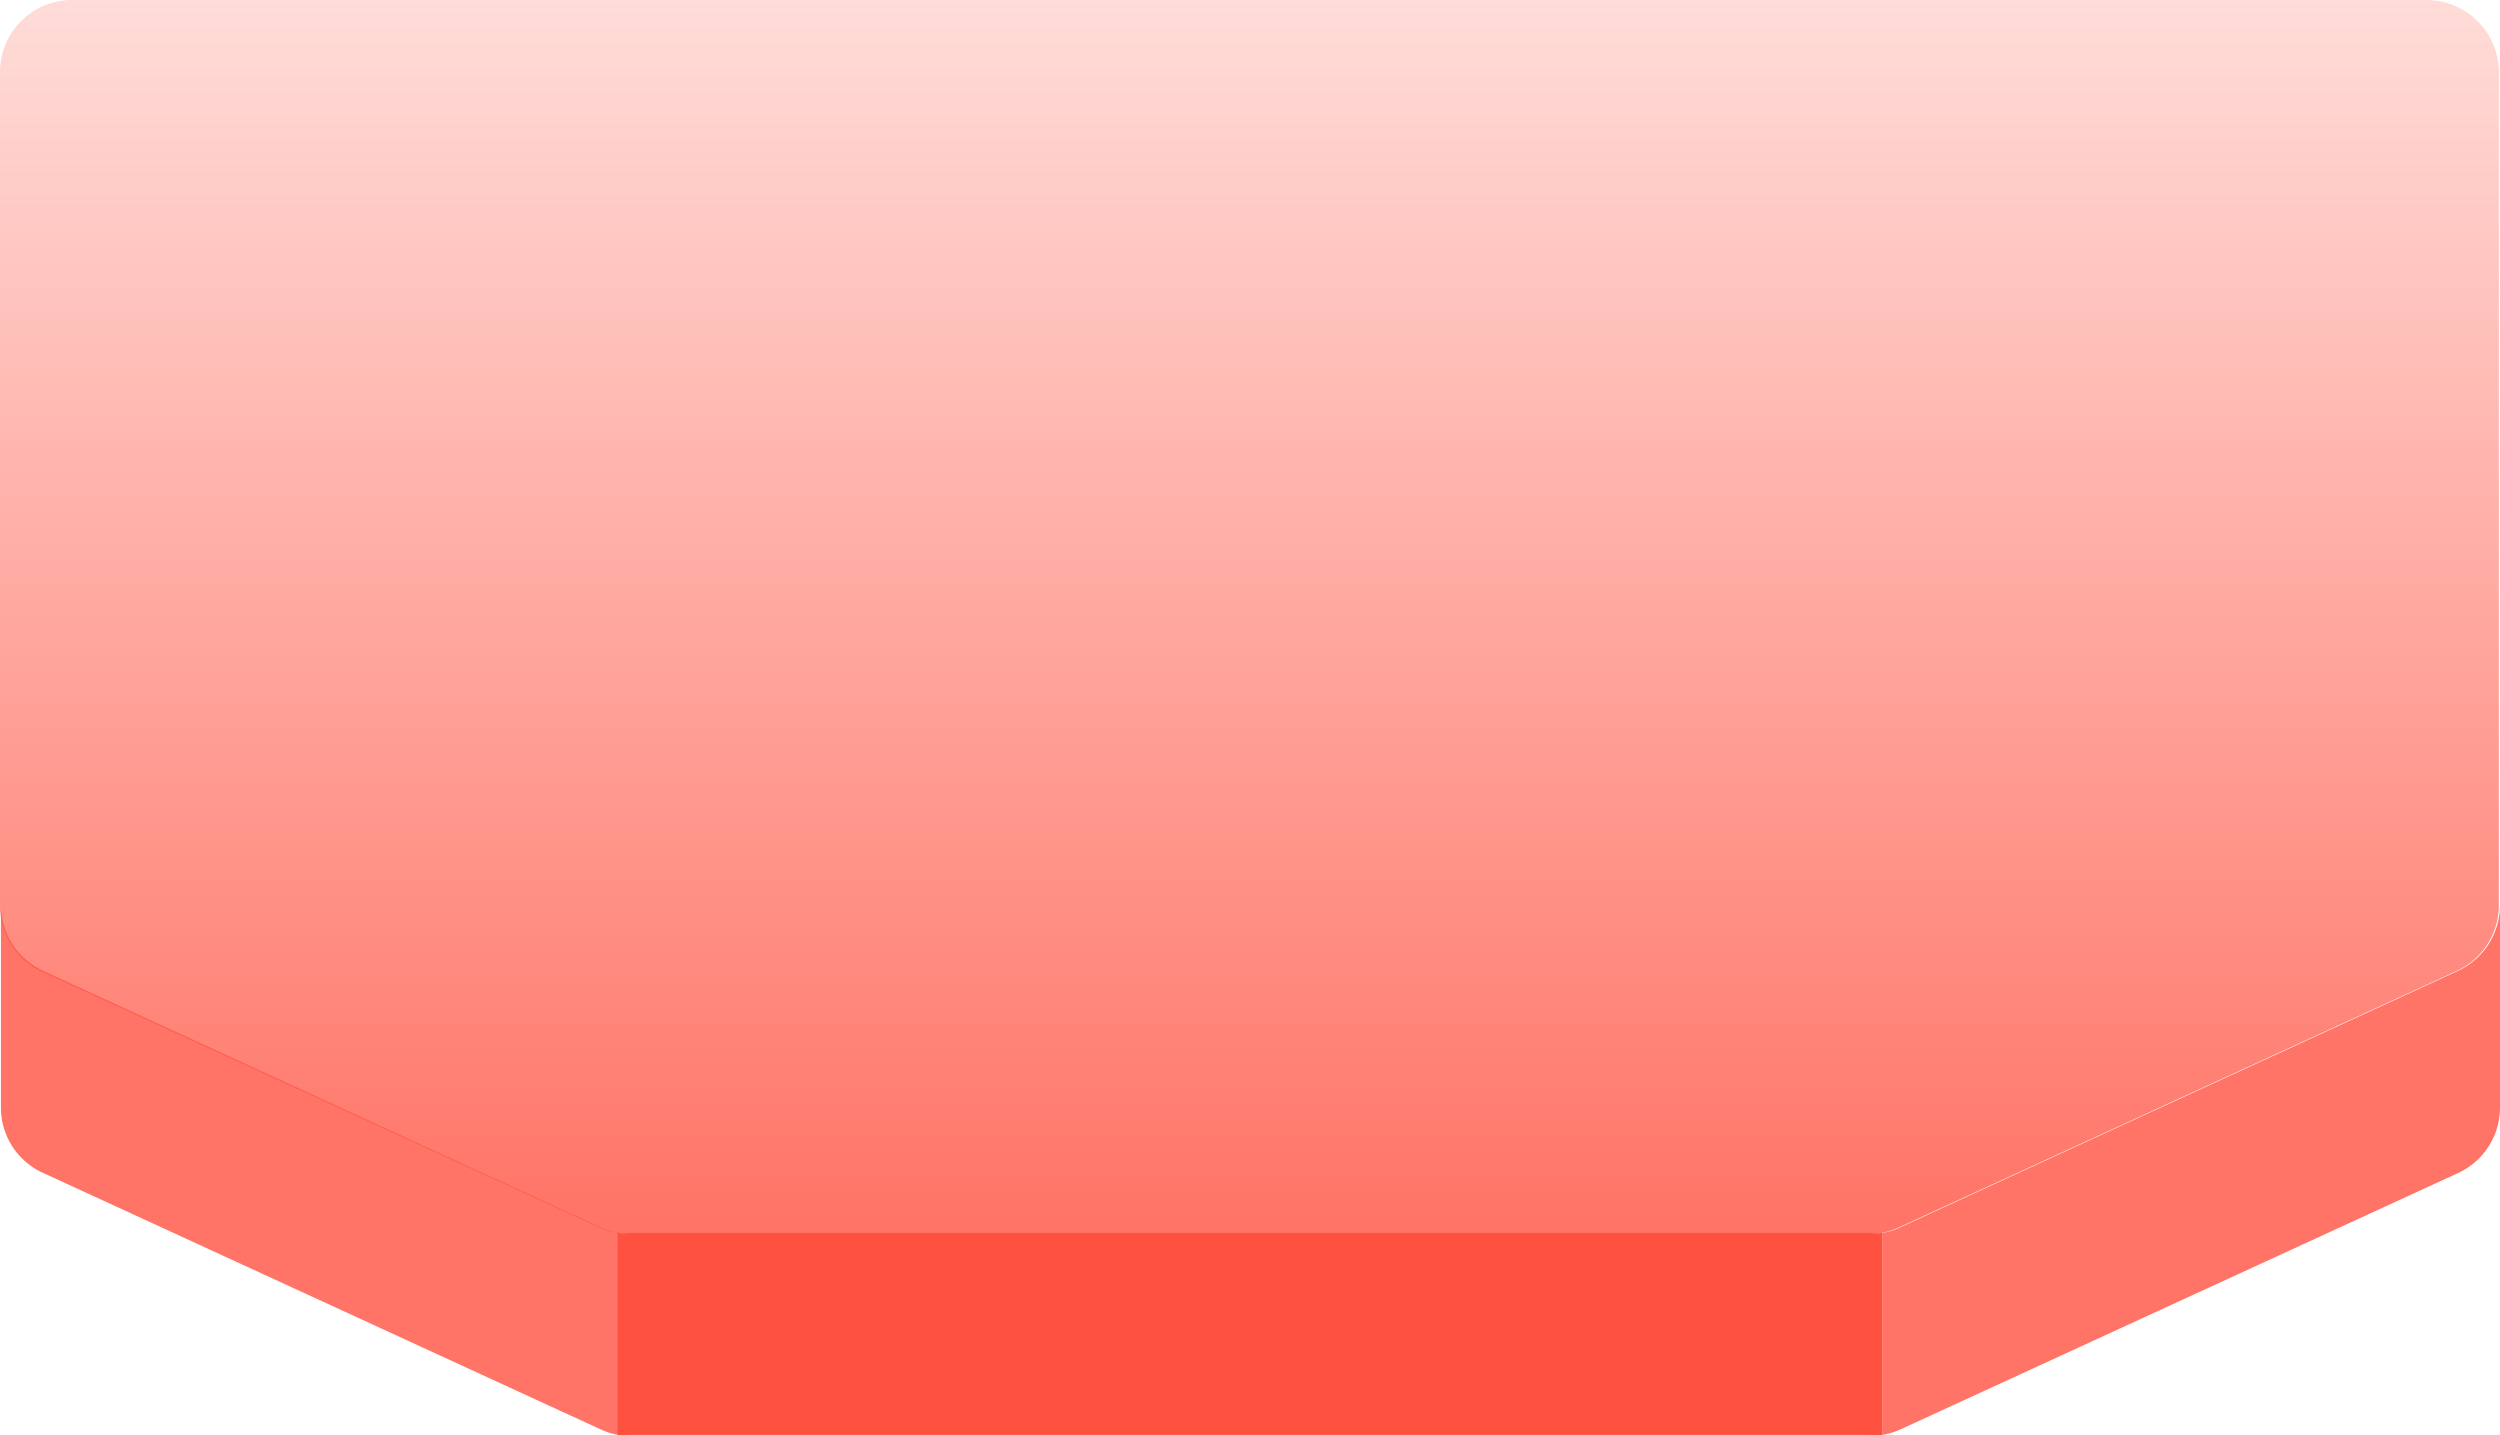 <svg data-v-2269fe1a="" class="svg-bottom" viewBox="0 0 108 62" fill="none" xmlns="http://www.w3.org/2000/svg"><path data-v-2269fe1a="" d="M107.95 3.11v36a3.12 3.12 0 01-1.81 2.83l-24.1 11.08c-.4.19-.85.29-1.3.29H27.16c-.45 0-.9-.1-1.3-.3L1.76 41.95A3.13 3.13 0 010 39.11v-36A3.11 3.11 0 013.12 0h101.7a3.13 3.13 0 013.13 3.11z" fill="url(#cryptos-2)"></path><path data-v-2269fe1a="" d="M81.31 53.26v8.73a3.1 3.1 0 01-.52 0H27.2a3.1 3.1 0 01-.52 0v-8.73c.17.02.35.02.52 0H80.8c.17.02.35.02.52 0z" fill="rgb(255, 81, 64)"></path><path data-v-2269fe1a="" fill-rule="evenodd" clip-rule="evenodd" d="M26.73 61.99v-8.73a2.69 2.69 0 01-.78-.24L1.86 41.94a3.13 3.13 0 01-1.82-2.83v8.74a3.1 3.1 0 001.82 2.82l24.09 11.08c.25.11.5.2.78.24zm54.58 0v-8.73c.27-.04.54-.12.78-.24l24.1-11.08a3.14 3.14 0 001.81-2.83v8.74a3.12 3.12 0 01-1.8 2.82L82.1 61.75c-.26.11-.52.2-.79.24z" fill="rgba(255, 81, 64, 0.8)"></path><defs data-v-2269fe1a=""><linearGradient data-v-2269fe1a="" id="cryptos-2" x1="54" y1="0" x2="54" y2="53" gradientUnits="userSpaceOnUse"><stop data-v-2269fe1a="" offset="0" stop-color="rgba(255, 81, 64, 0.2)"></stop><stop data-v-2269fe1a="" offset="1" stop-color="rgba(255, 81, 64, 0.8)"></stop></linearGradient></defs></svg>
